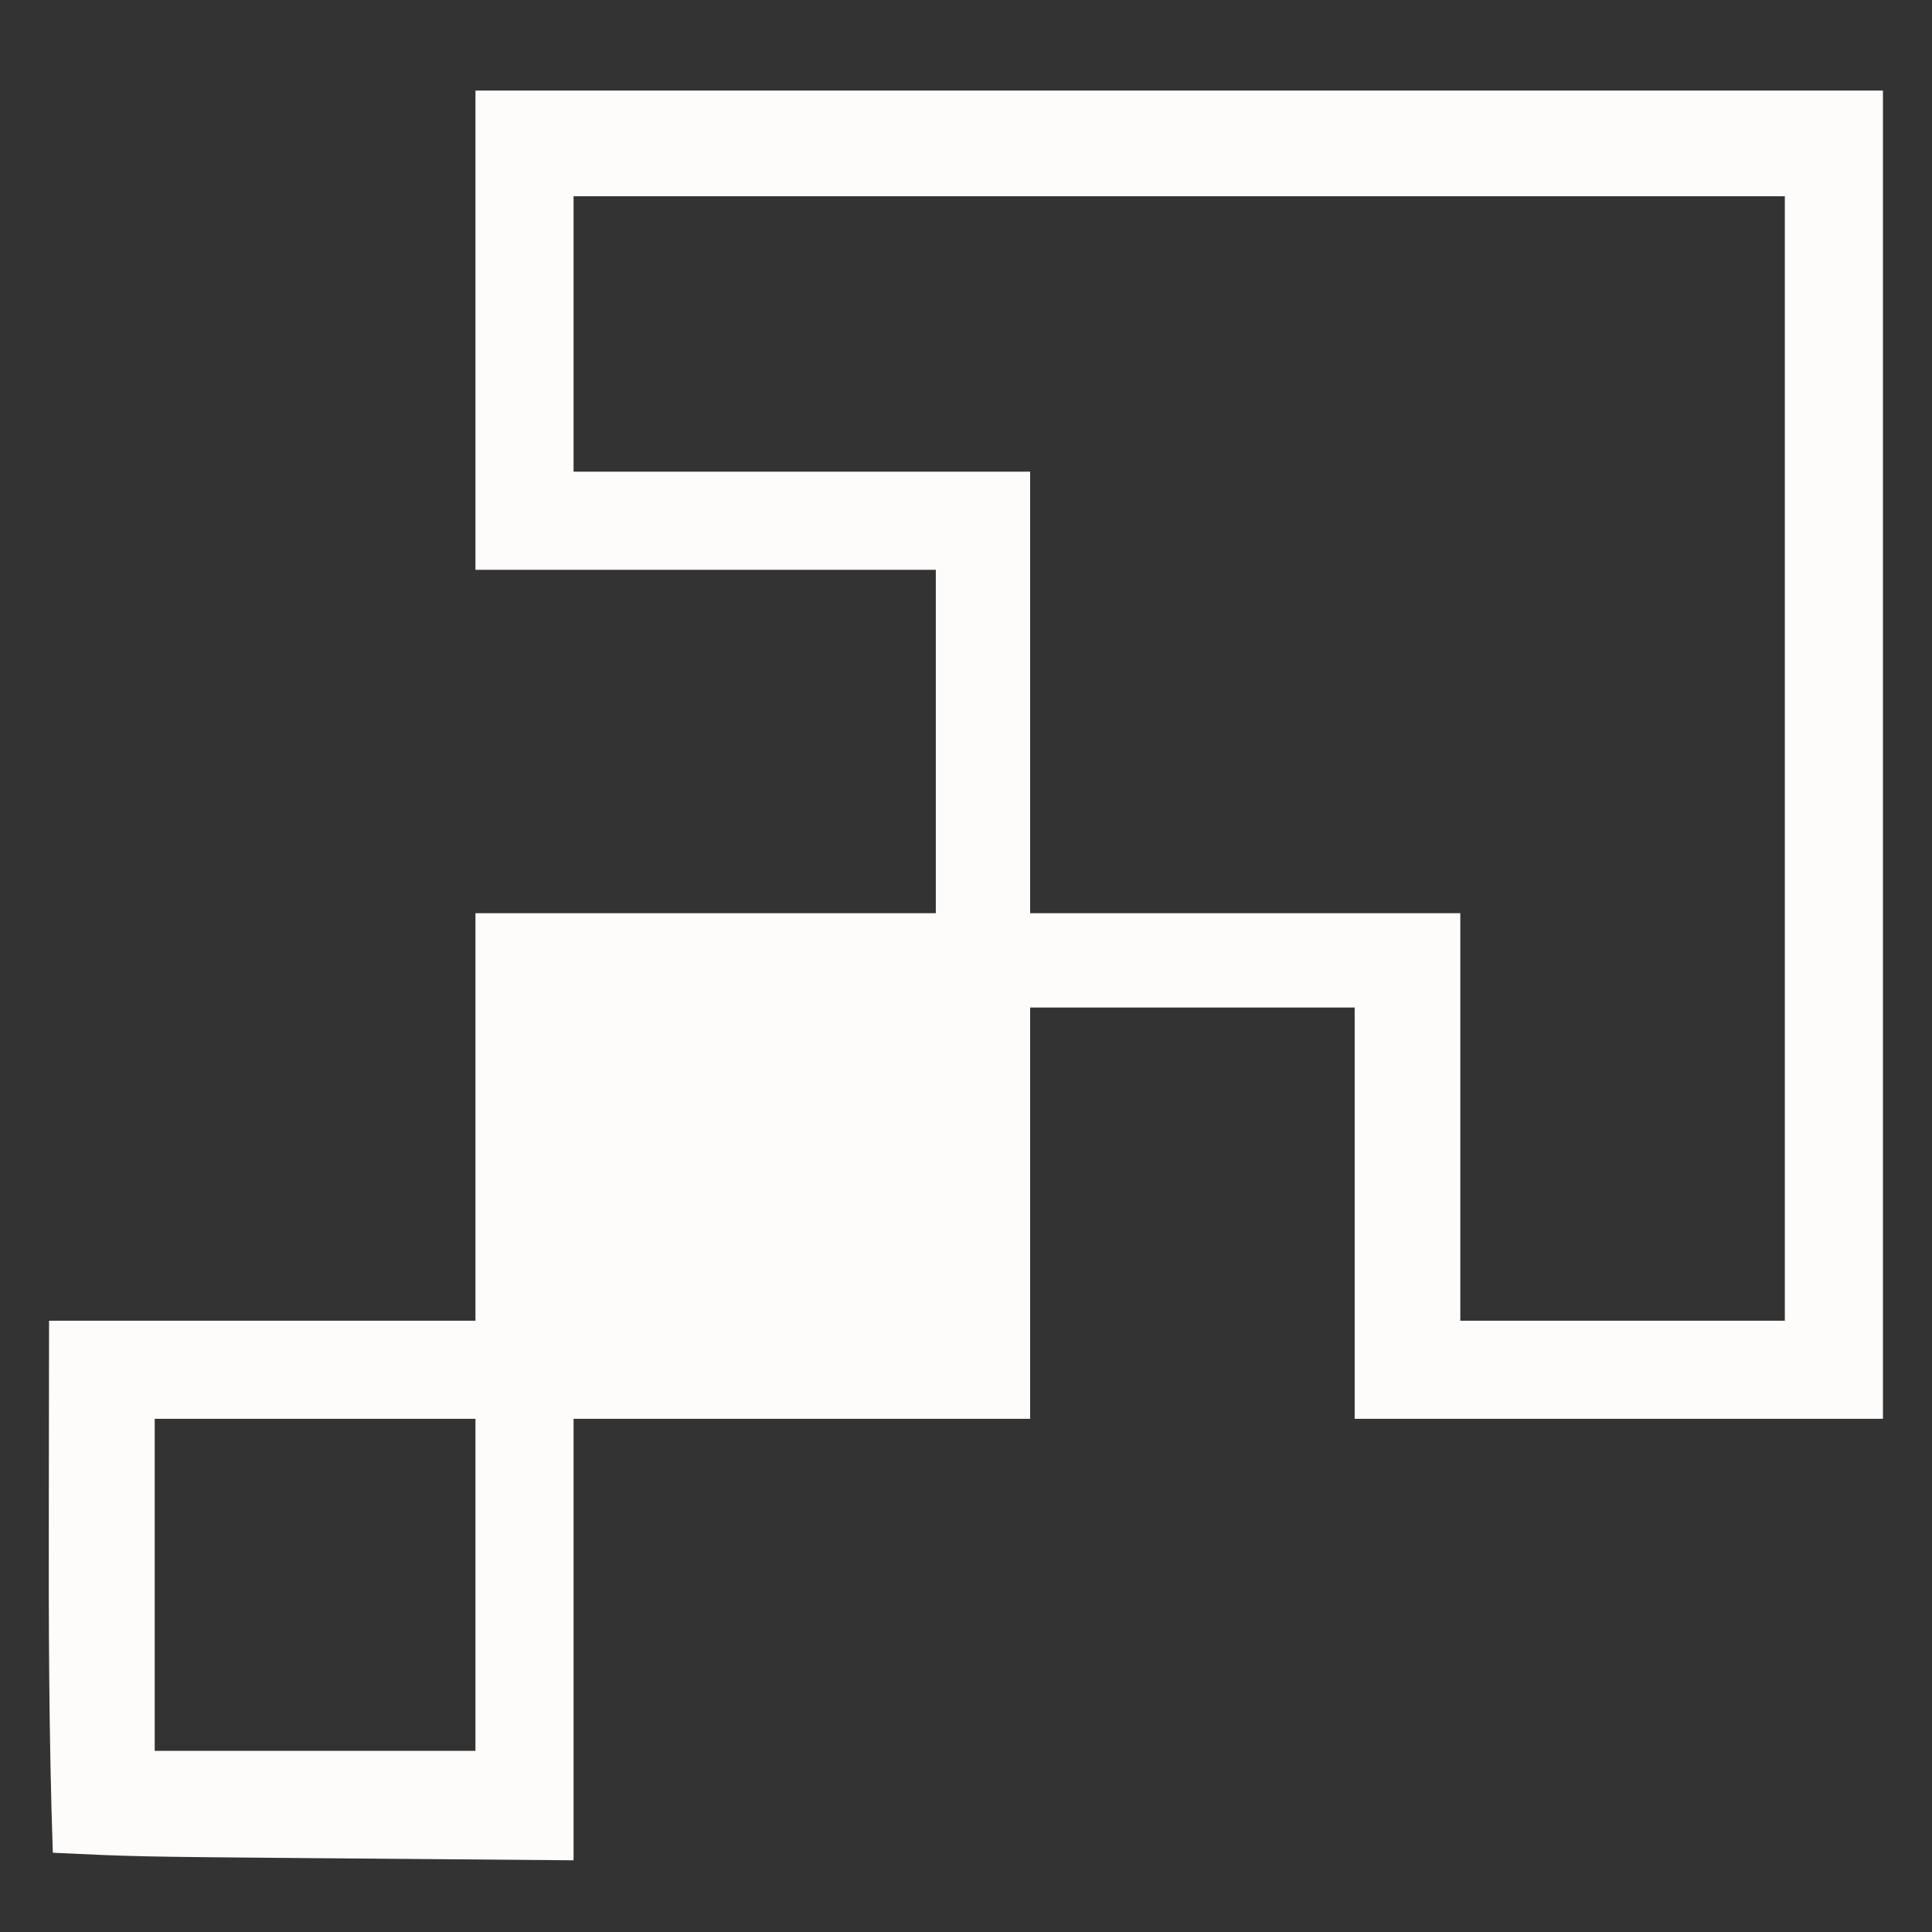 <?xml version="1.0" encoding="UTF-8"?>
<svg version="1.1" xmlns="http://www.w3.org/2000/svg" width="512" height="512">
<rect width="100%" height="100%" fill="#333333" stroke="none"/>
<path d="M0 0 C123.09 0 246.18 0 373 0 C373 116.16 373 232.32 373 352 C326.8 352 280.6 352 233 352 C233 316.03 233 280.06 233 243 C204.62 243 176.24 243 147 243 C147 278.97 147 314.94 147 352 C107.07 352 67.14 352 26 352 C26 390.61 26 429.22 26 469 C-0.08 468.783 -0.08 468.783 -26.688 468.562 C-32.114 468.519 -37.541 468.476 -43.132 468.432 C-89.898 468.036 -89.898 468.036 -112 467 C-113.056 436.371 -113.118 405.771 -113.062 375.125 C-113.042 358.914 -113.021 342.702 -113 326 C-75.71 326 -38.42 326 0 326 C0 290.36 0 254.72 0 218 C40.26 218 80.52 218 122 218 C122 187.97 122 157.94 122 127 C81.74 127 41.48 127 0 127 C0 85.09 0 43.18 0 0 Z M26 28 C26 52.09 26 76.18 26 101 C65.93 101 105.86 101 147 101 C147 139.61 147 178.22 147 218 C184.62 218 222.24 218 261 218 C261 253.64 261 289.28 261 326 C289.38 326 317.76 326 347 326 C347 227.66 347 129.32 347 28 C241.07 28 135.14 28 26 28 Z M-85 352 C-85 381.04 -85 410.08 -85 440 C-56.95 440 -28.9 440 0 440 C0 410.96 0 381.92 0 352 C-28.05 352 -56.1 352 -85 352 Z " fill="#FEFBFB" transform="translate(126,24)"/>
</svg>
